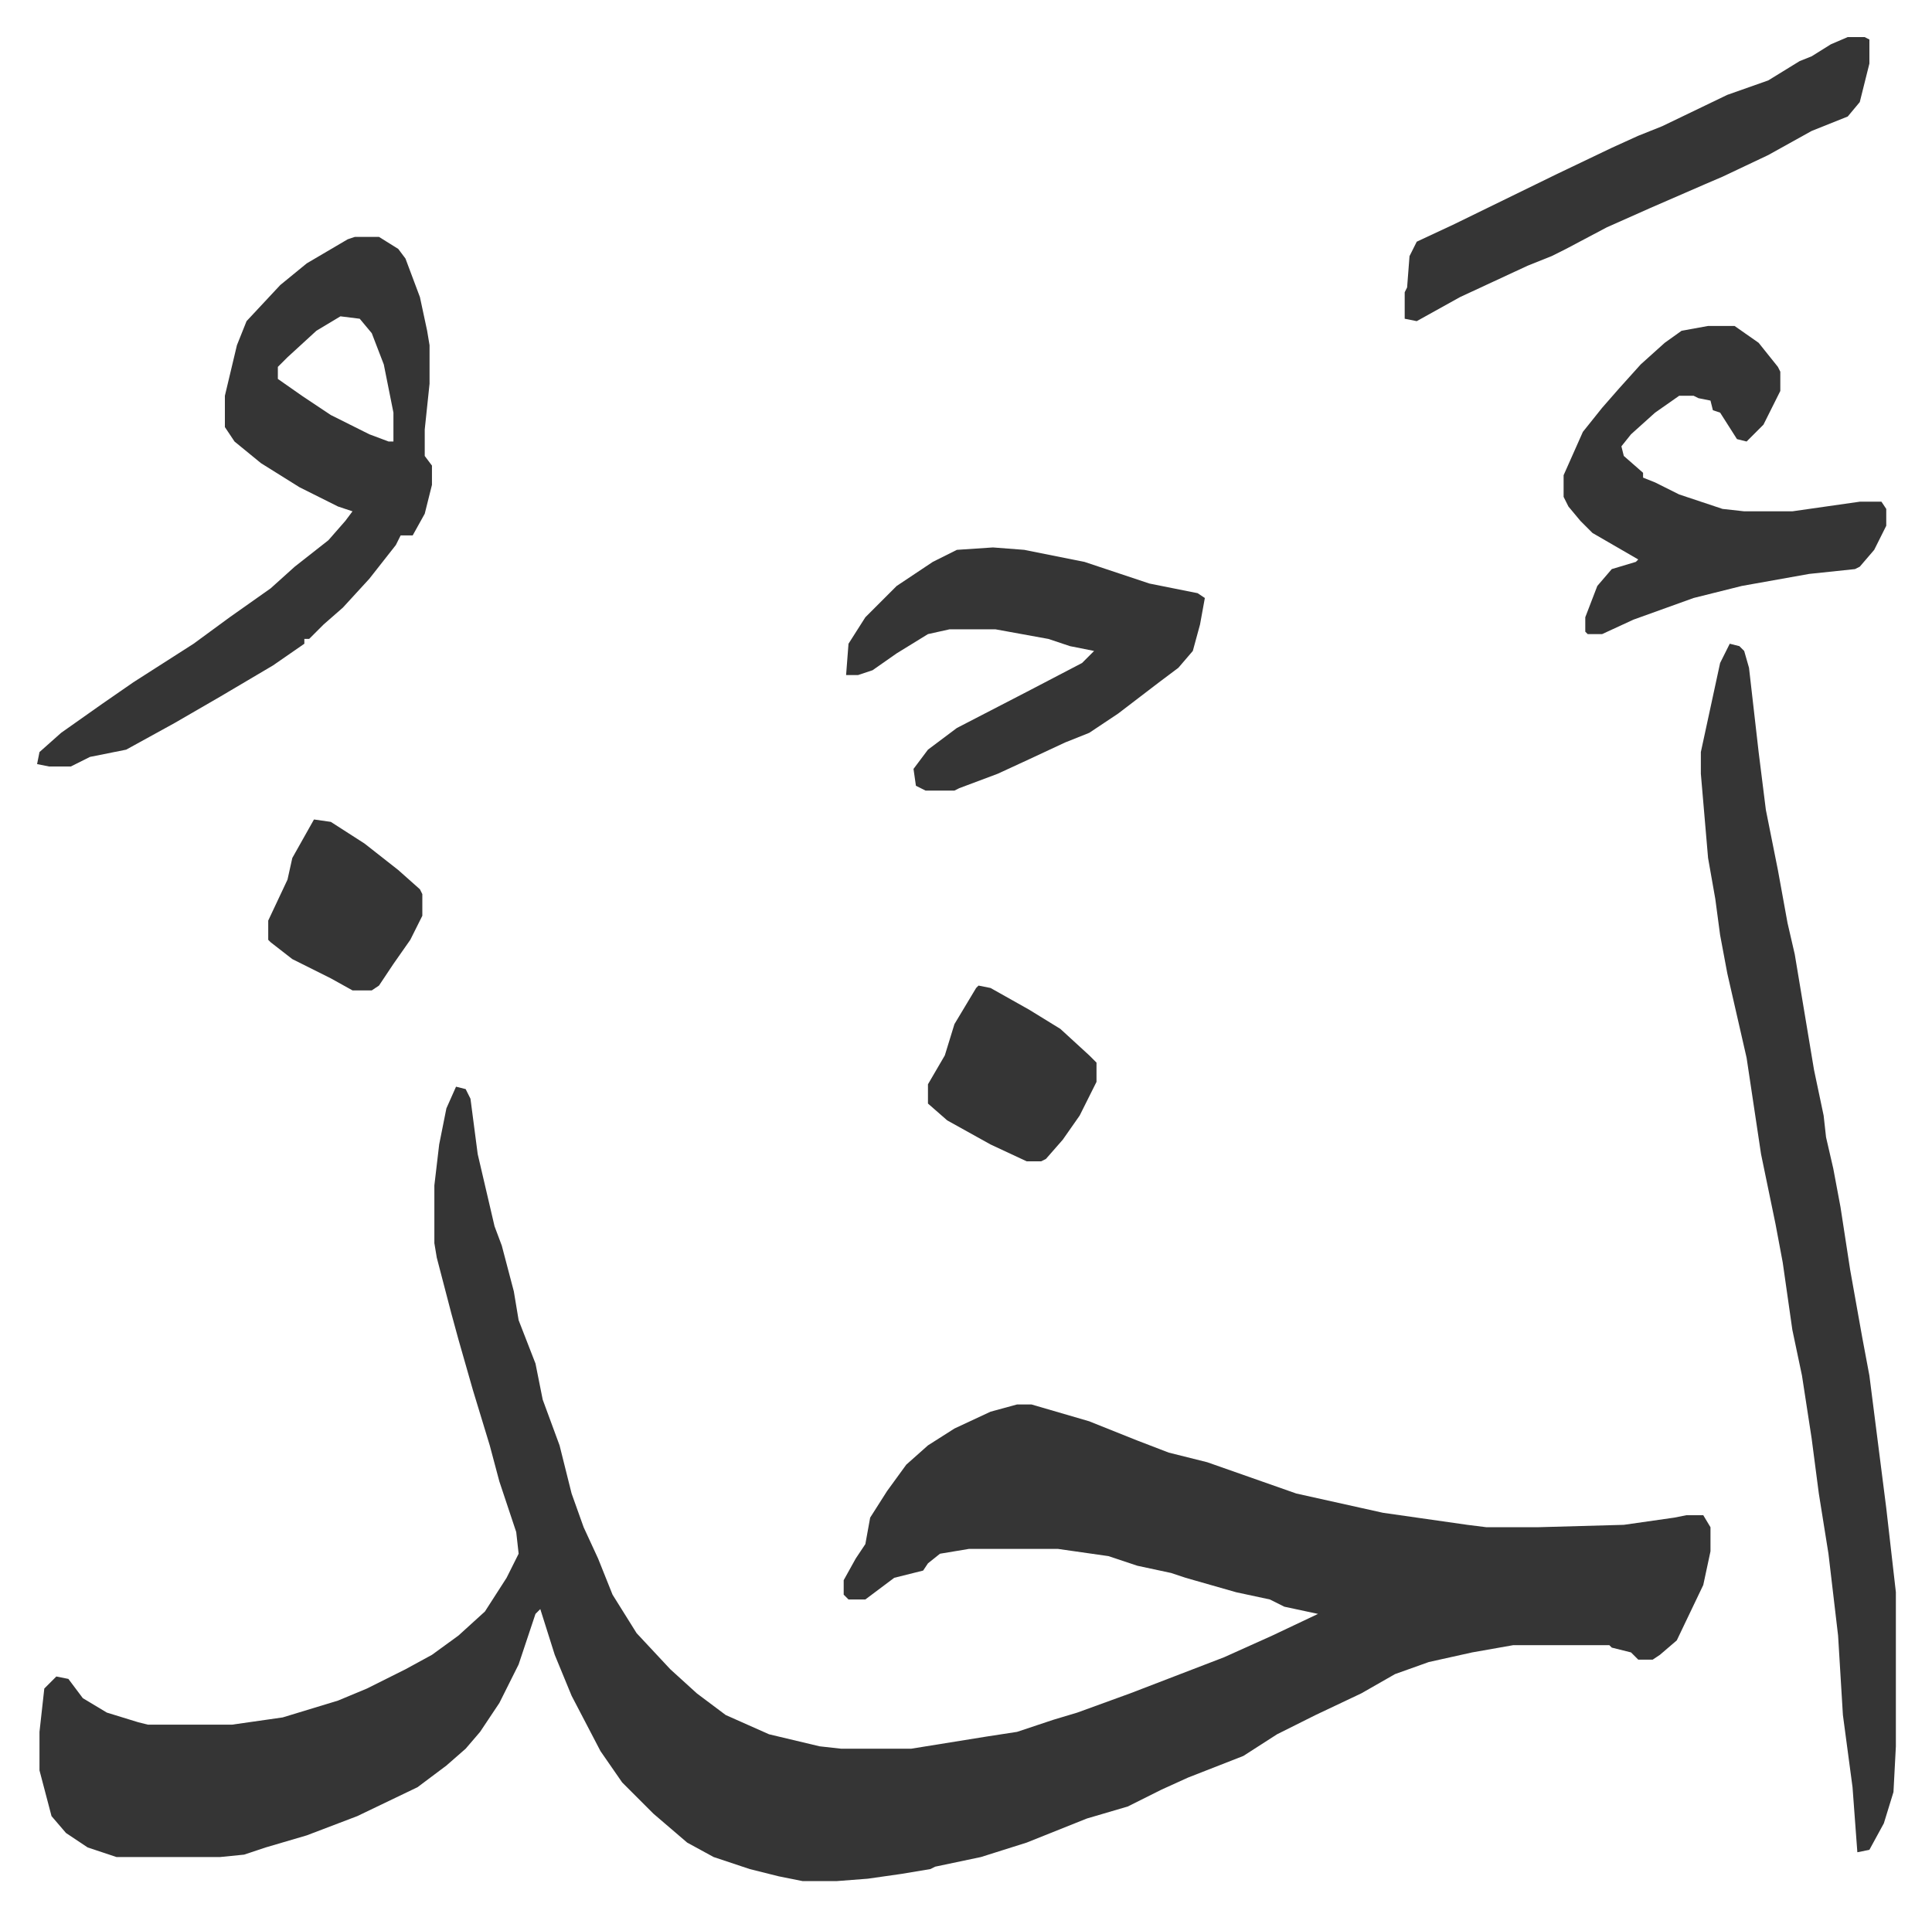 <svg xmlns="http://www.w3.org/2000/svg" viewBox="-15.4 196.6 802.4 796.4">
    <path fill="#353535" id="rule_normal" d="m174 648 4 1 2 4 3 23 7 30 3 8 5 19 2 12 7 18 3 15 7 19 5 20 5 14 6 13 6 15 10 16 14 15 11 10 12 9 18 8 21 5 9 1h29l31-5 13-2 15-5 10-3 22-8 26-10 13-5 20-9 19-9-14-3-6-3-14-3-21-6-6-2-14-3-12-4-21-3h-37l-12 2-5 4-2 3-12 3-12 9h-7l-2-2v-6l5-9 4-6 2-11 7-11 8-11 9-8 11-7 15-7 11-3h6l24 7 20 8 13 5 16 4 37 13 36 8 35 5 8 1h21l36-1 21-3 5-1h7l3 5v10l-3 14-11 23-7 6-3 2h-6l-3-3-8-2-1-1h-40l-17 3-18 4-14 5-14 8-19 9-16 8-14 9-23 9-11 5-14 7-17 5-25 10-19 6-19 4-2 1-12 2-14 2-13 1h-14l-10-2-12-3-15-5-11-6-14-12-13-13-9-13-12-23-7-17-6-19-2 2-7 21-8 16-8 12-6 7-8 7-12 9-25 12-21 8-17 5-9 3-10 1H33l-12-4-9-6-6-7-5-19v-16l2-18 5-5 5 1 6 8 10 6 13 4 4 1h35l21-3 23-7 12-5 16-8 11-6 11-8 11-10 9-14 5-10-1-9-7-21-4-15-7-23-6-21-3-11-6-23-1-6v-24l2-17 3-15zm529-184 4 1 2 2 2 7 4 35 3 24 5 25 4 22 3 13 4 24 4 24 4 19 1 9 3 13 3 16 4 26 5 28 3 16 7 55 4 35v64l-1 19-4 13-6 11-5 1-2-27-4-30-2-33-4-34-4-25-3-23-4-26-4-19-4-28-3-16-6-29-6-40-8-35-3-16-2-15-3-17-3-35v-9l8-37zM132 295h10l8 5 3 4 6 16 3 14 1 6v16l-2 19v11l3 4v8l-3 12-5 9h-5l-2 4-11 14-11 12-8 7-6 6h-2v2l-13 9-22 13-19 11-20 11-15 3-8 4H5l-5-1 1-5 9-8 17-12 13-9 25-16 15-11 17-12 10-9 14-11 7-8 3-4-6-2-16-8-16-10-11-9-4-6v-13l5-21 4-10 14-15 11-9 17-10zm-6 33-10 6-12 11-4 4v5l10 7 12 8 16 8 8 3h2v-12l-4-20-5-13-5-6zm568 4h11l10 7 8 10 1 2v8l-7 14-7 7-4-1-7-11-3-1-1-4-5-1-2-1h-6l-10 7-10 9-4 5 1 4 8 7v2l5 2 10 5 18 6 9 1h20l28-4h9l2 3v7l-5 10-6 7-2 1-19 2-28 5-20 5-25 9-13 6h-6l-1-1v-6l5-13 6-7 10-3 1-1-19-11-5-5-5-6-2-4v-9l8-18 8-10 7-8 9-10 10-9 7-5zm-297 92 13 1 25 5 27 9 20 4 3 2-2 11-3 11-6 7-8 6-17 13-12 8-10 4-15 7-13 6-16 6-2 1h-12l-4-2-1-7 6-8 12-9 29-15 23-12 5-5-10-2-9-3-22-4h-19l-9 2-13 8-10 7-6 2h-5l1-13 7-11 13-13 15-10 10-5zm355-212h7l2 1v10l-4 16-5 6-15 6-18 10-19 9-7 3-23 10-18 8-17 9-6 3-10 4-28 13-18 10-5-1v-11l1-2 1-13 3-6 15-7 43-21 23-11 11-5 10-4 27-13 17-6 13-8 5-2 8-5zM391 606l5 1 16 9 13 8 12 11 3 3v8l-7 14-7 10-7 8-2 1h-6l-15-7-18-10-8-7v-8l7-12 4-13 9-15zm-276-69 7 1 14 9 14 11 9 8 1 2v9l-5 10-7 10-6 9-3 2h-8l-9-5-16-8-9-7-1-1v-8l8-17 2-9z"/>
</svg>
